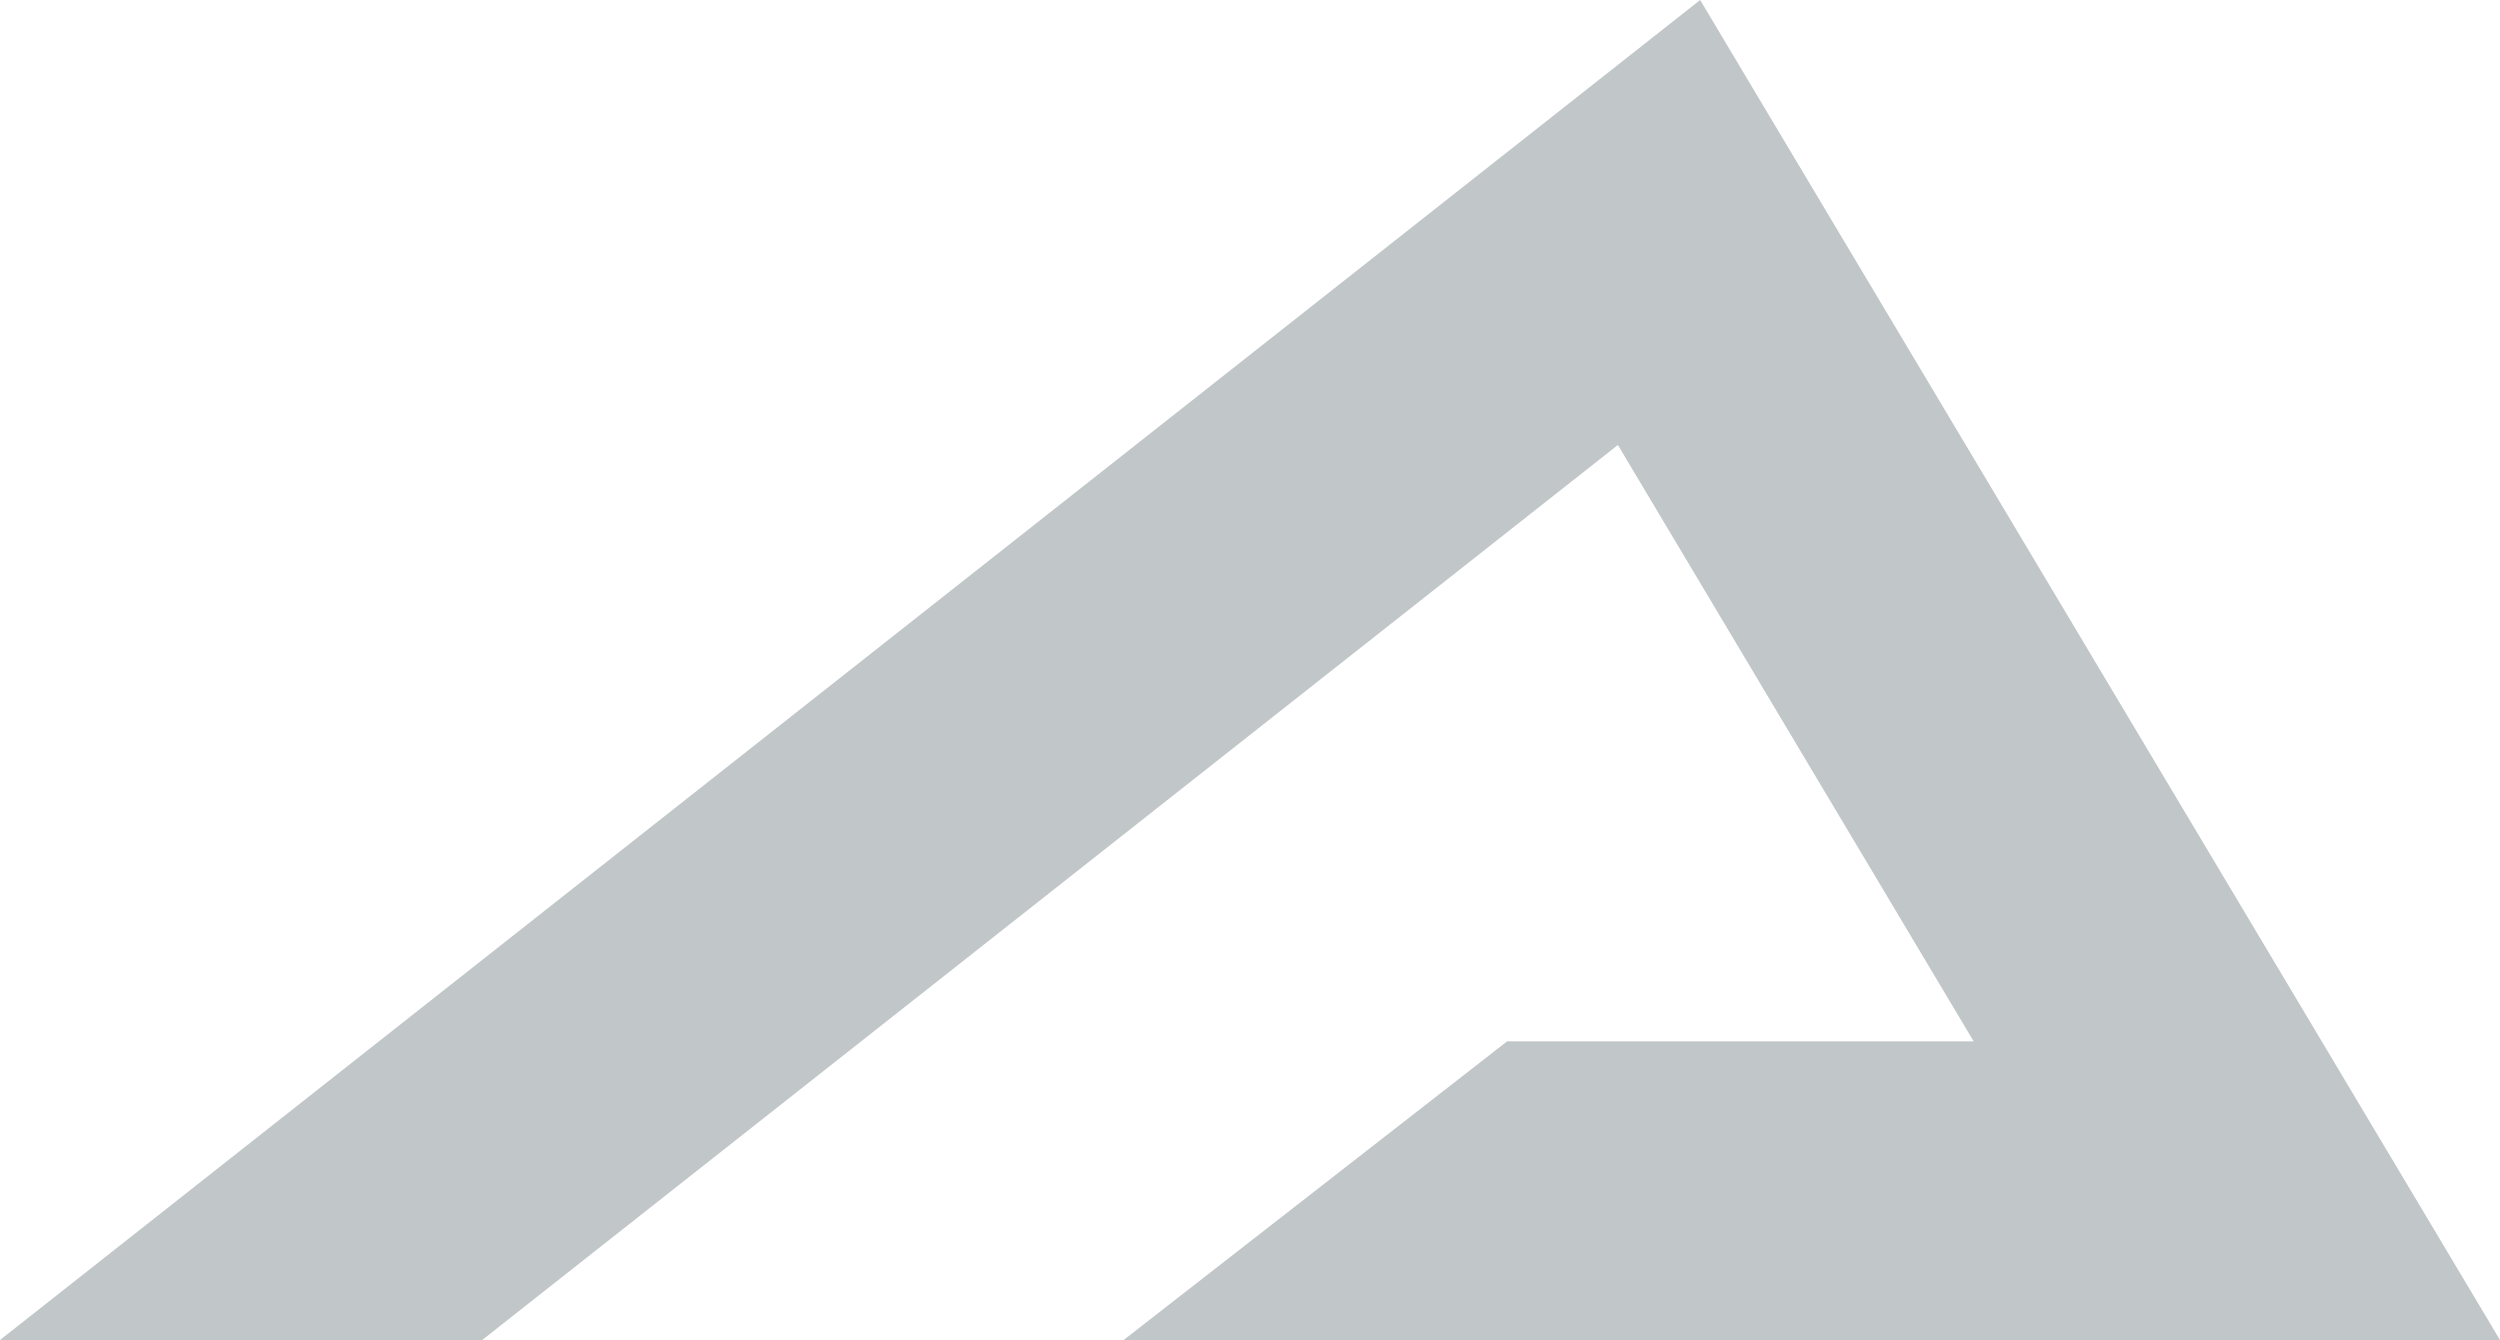 <svg xmlns="http://www.w3.org/2000/svg" xmlns:xlink="http://www.w3.org/1999/xlink" xmlns:inkscape="http://www.inkscape.org/namespaces/inkscape" version="1.1" width="94.5" height="50.653" viewBox="0 0 94.5 50.653">
<g>
<path d="M42.473 50.652H94.5L64.266 0 0 50.652H18.227L61.156 16.82 74.605 39.363H56.969ZM42.473 50.652" fill="#c1c6c8" fill-rule="evenodd"/>
</g>
</svg>
